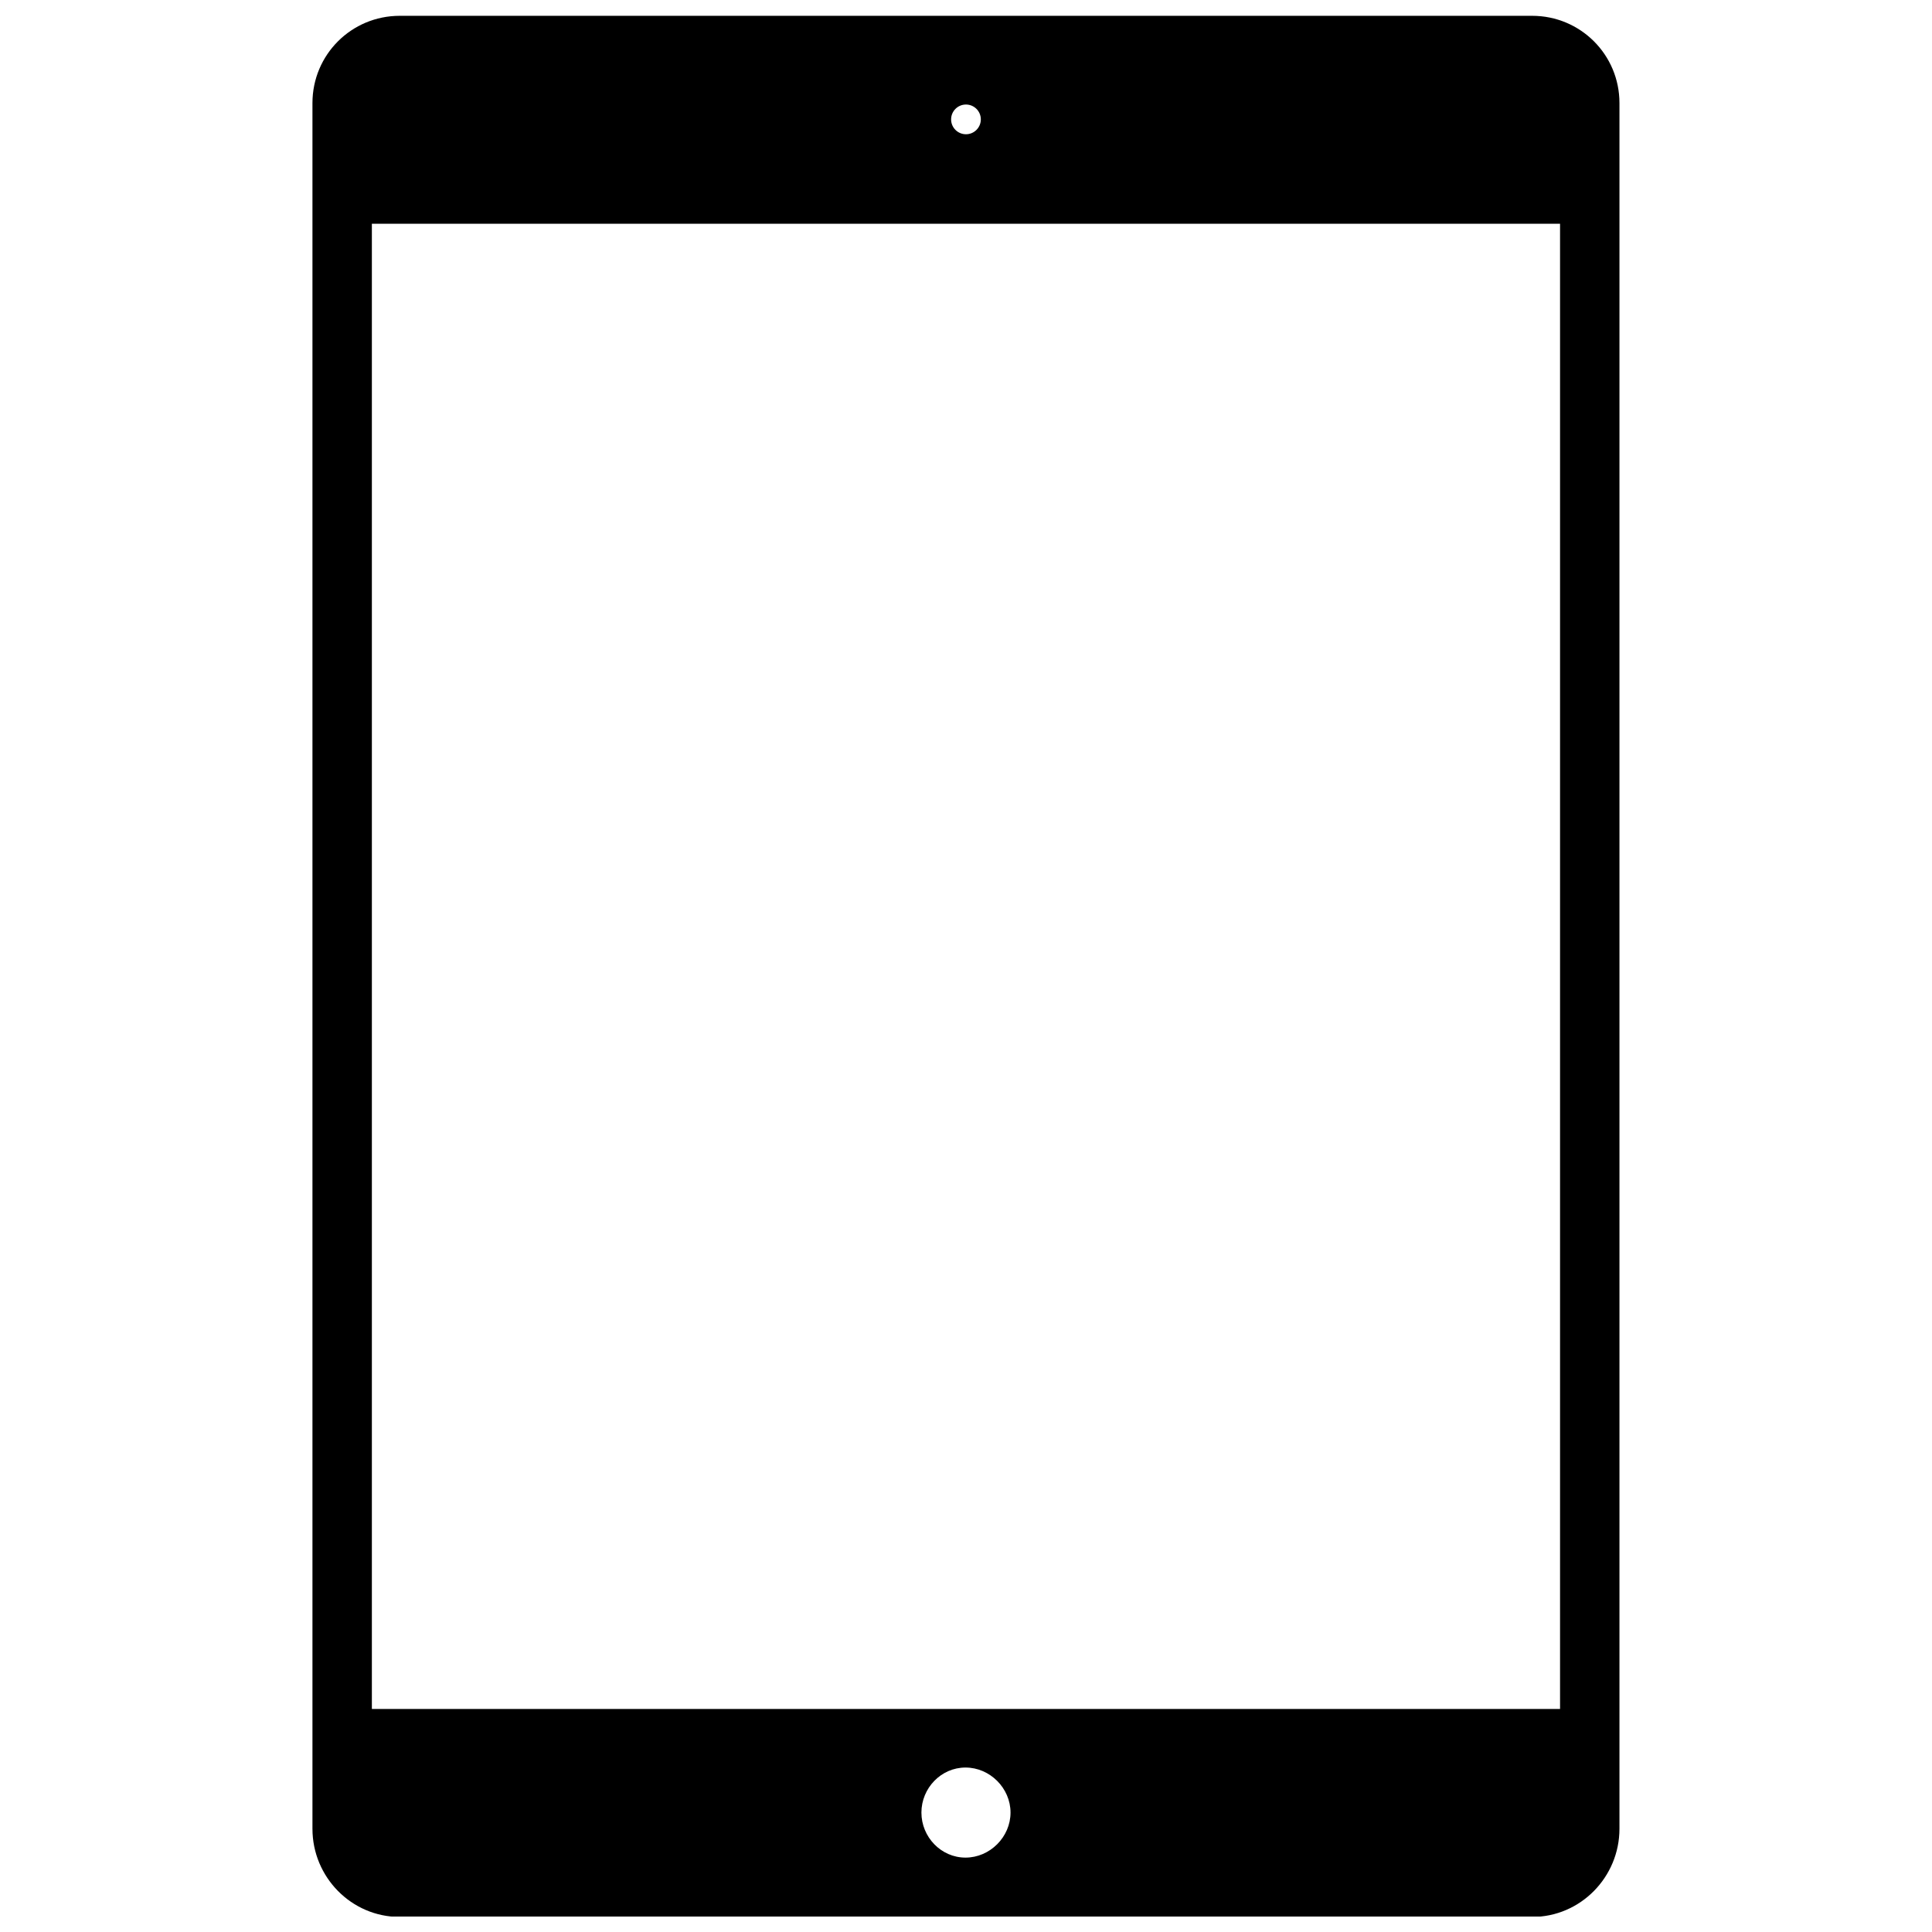 <?xml version="1.0" encoding="UTF-8"?>
<!-- Uploaded to: ICON Repo, www.iconrepo.com, Generator: ICON Repo Mixer Tools -->
<svg width="800px" height="800px" version="1.1" viewBox="144 144 512 512" xmlns="http://www.w3.org/2000/svg">
 <defs>
  <clipPath id="a">
   <path d="m226 148.09h348v503.81h-348z"/>
  </clipPath>
 </defs>
 <g clip-path="url(#a)">
  <path d="m411.8 624.35c0 6.477-5.461 11.934-11.934 11.934-6.477 0-11.68-5.461-11.68-11.934 0-6.477 5.207-11.934 11.68-11.934 6.477 0 11.934 5.461 11.934 11.934zm-7.871-448.71c0 2.172-1.762 3.938-3.938 3.938-2.172 0-3.938-1.762-3.938-3.938 0-2.172 1.762-3.938 3.938-3.938 2.172 0 3.938 1.762 3.938 3.938zm-161.38 27.656h314.88v393.6h-314.88zm7.379-55.105c-12.781 0-23.125 10.293-23.125 23.125v457.32c0 12.832 10.34 23.371 23.125 23.371h300.12c12.781 0 23.125-10.539 23.125-23.371v-457.32c0-12.828-10.34-23.125-23.125-23.125z"/>
 </g>
</svg>